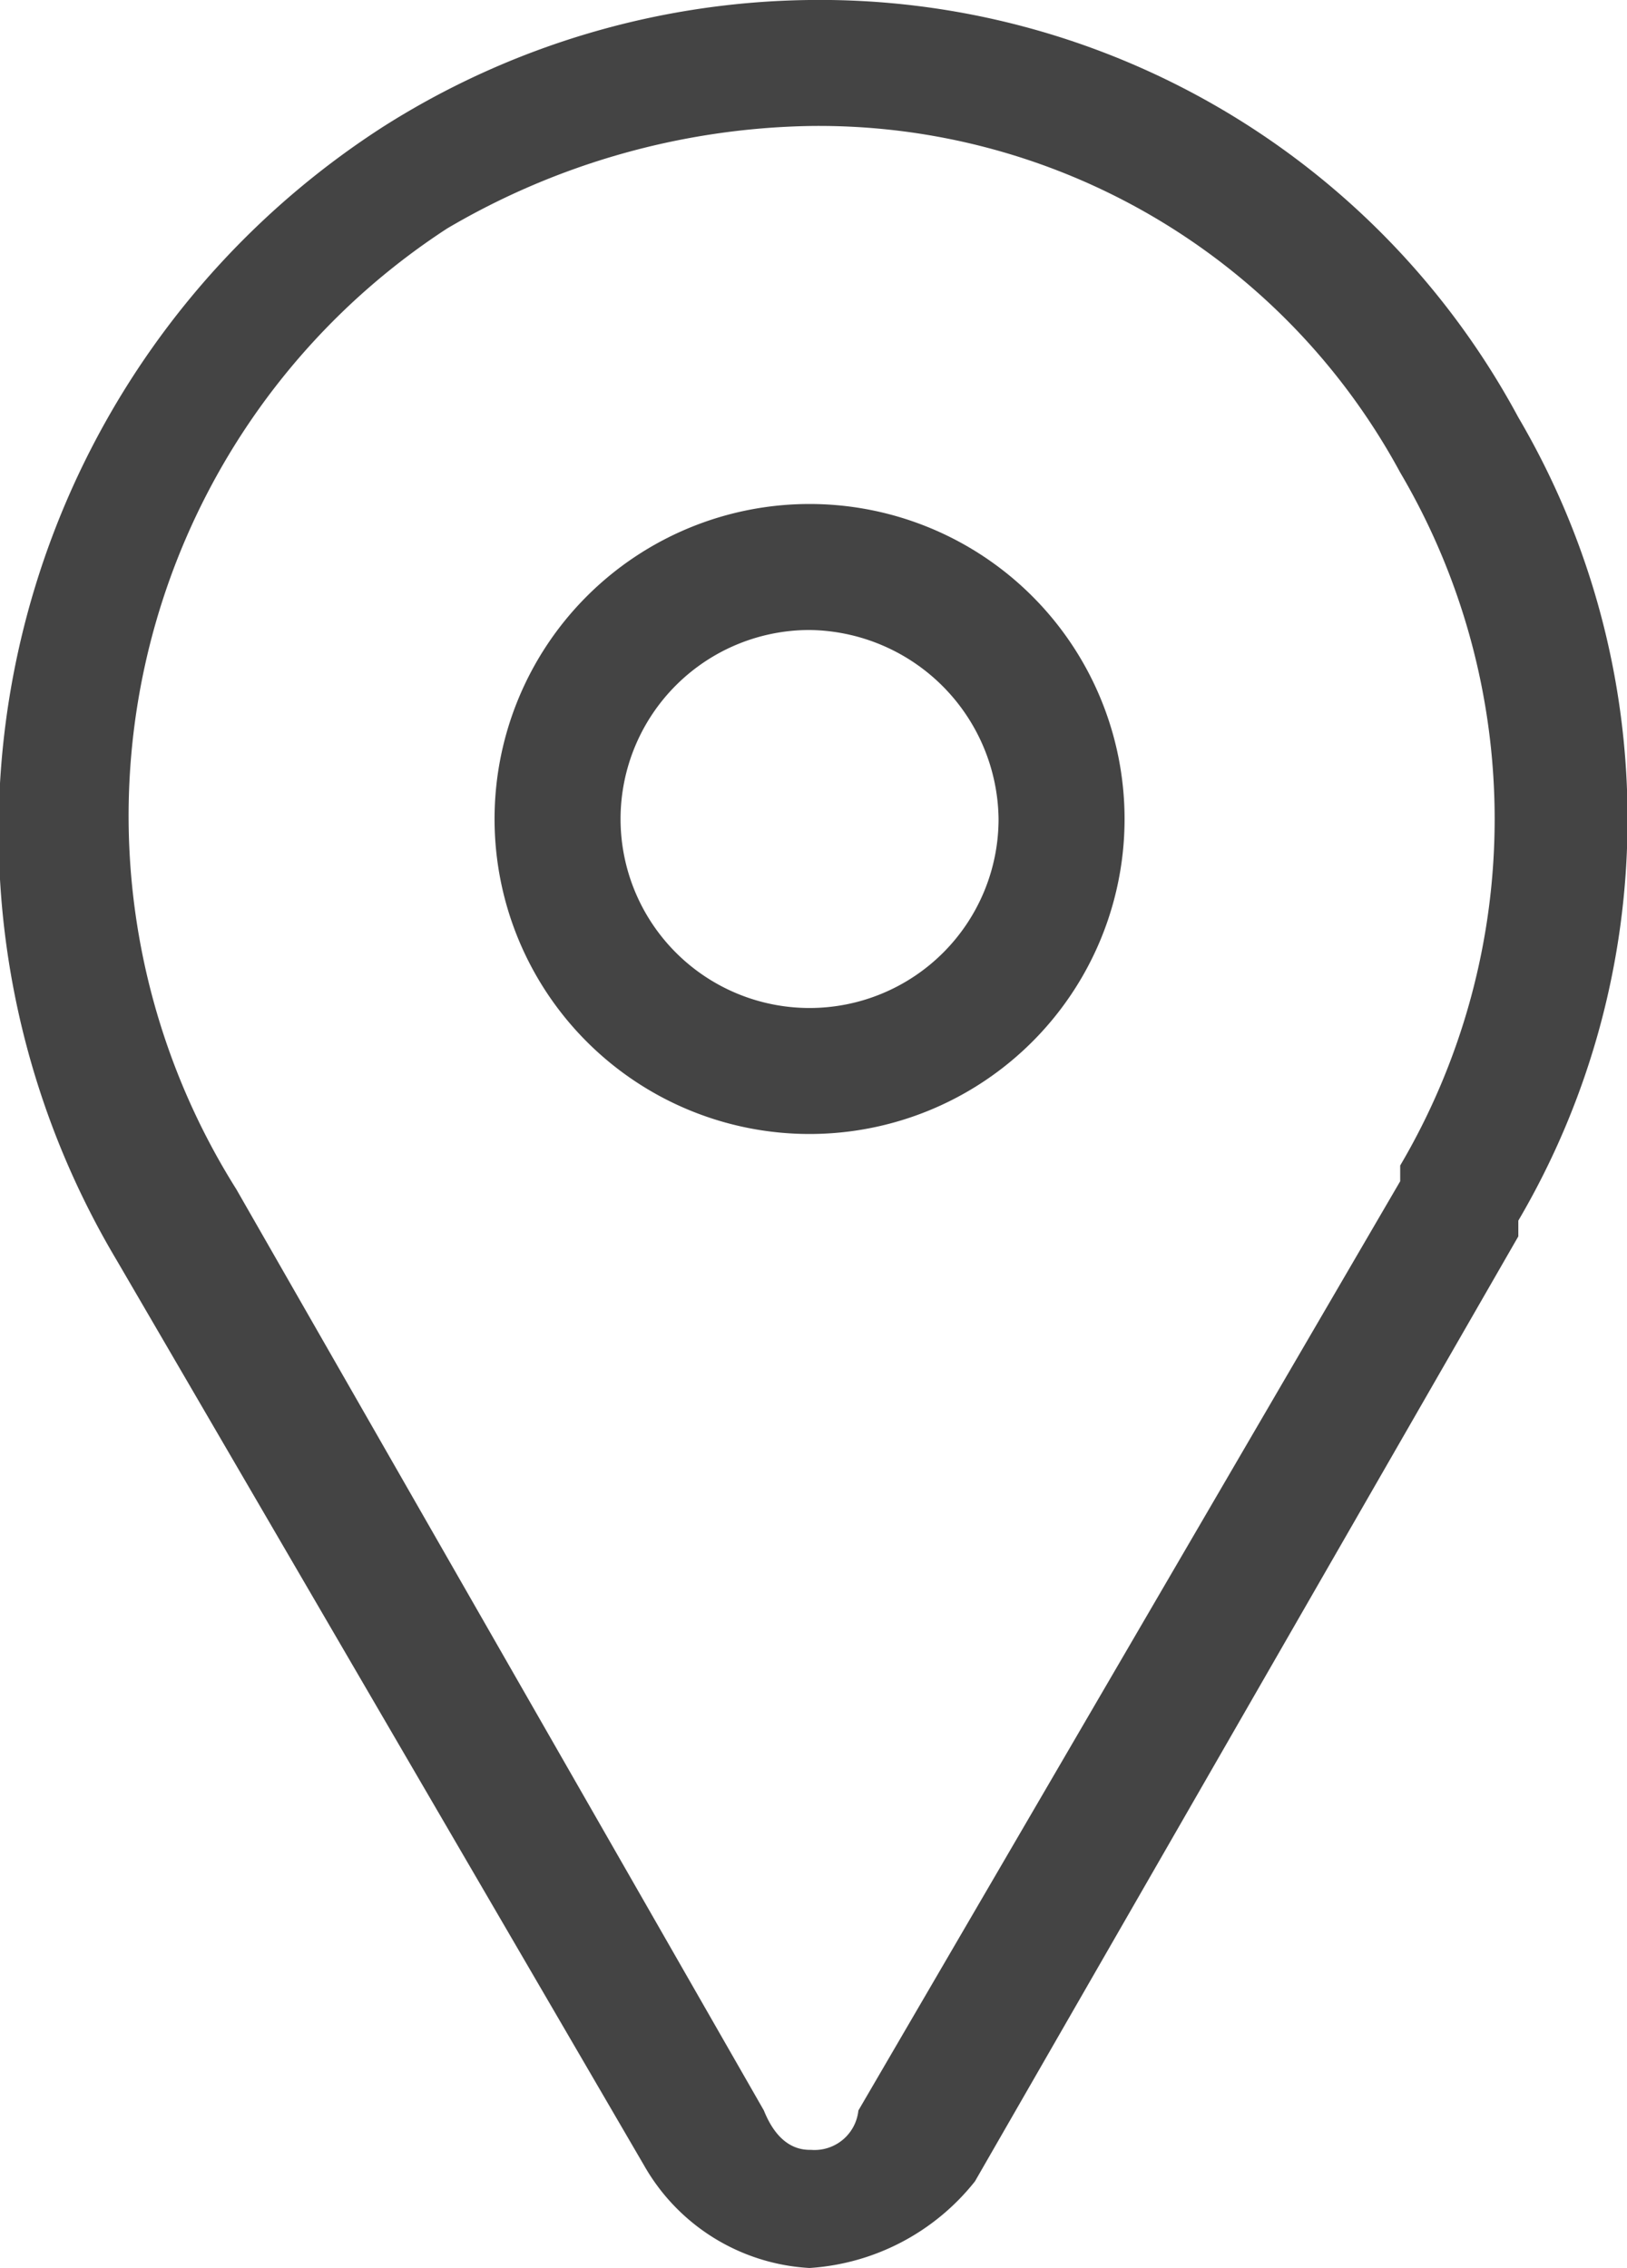 <svg xmlns="http://www.w3.org/2000/svg" viewBox="0 0 20.66 28.8"><defs><style>.cls-1{fill:#444;}</style></defs><title>address</title><g id="Layer_2" data-name="Layer 2"><g id="Layer_1-2" data-name="Layer 1"><path class="cls-1" d="M10.28,28.8a2.58,2.58,0,0,1-2.1-1.3L1.48,16A10.64,10.64,0,0,1,4.88,1.6,10.32,10.32,0,0,1,10.28,0a10.07,10.07,0,0,1,9,5.3,10.07,10.07,0,0,1,0,10.2v.2l-6.9,12A2.92,2.92,0,0,1,10.28,28.8Zm0-27.2a9.4,9.4,0,0,0-4.6,1.3A8.9,8.9,0,0,0,3,15.1l6.7,11.7c.2.5.5.5.6.5a.56.56,0,0,0,.6-.5L17.78,15v-.2a8.67,8.67,0,0,0,0-8.8A8.39,8.39,0,0,0,10.28,1.6Z"/><path class="cls-1" d="M10.28,14.4a4,4,0,1,1,4-4A4,4,0,0,1,10.28,14.4Zm0-6.4a2.4,2.4,0,1,0,2.4,2.4A2.43,2.43,0,0,0,10.28,8Z"/></g></g></svg>